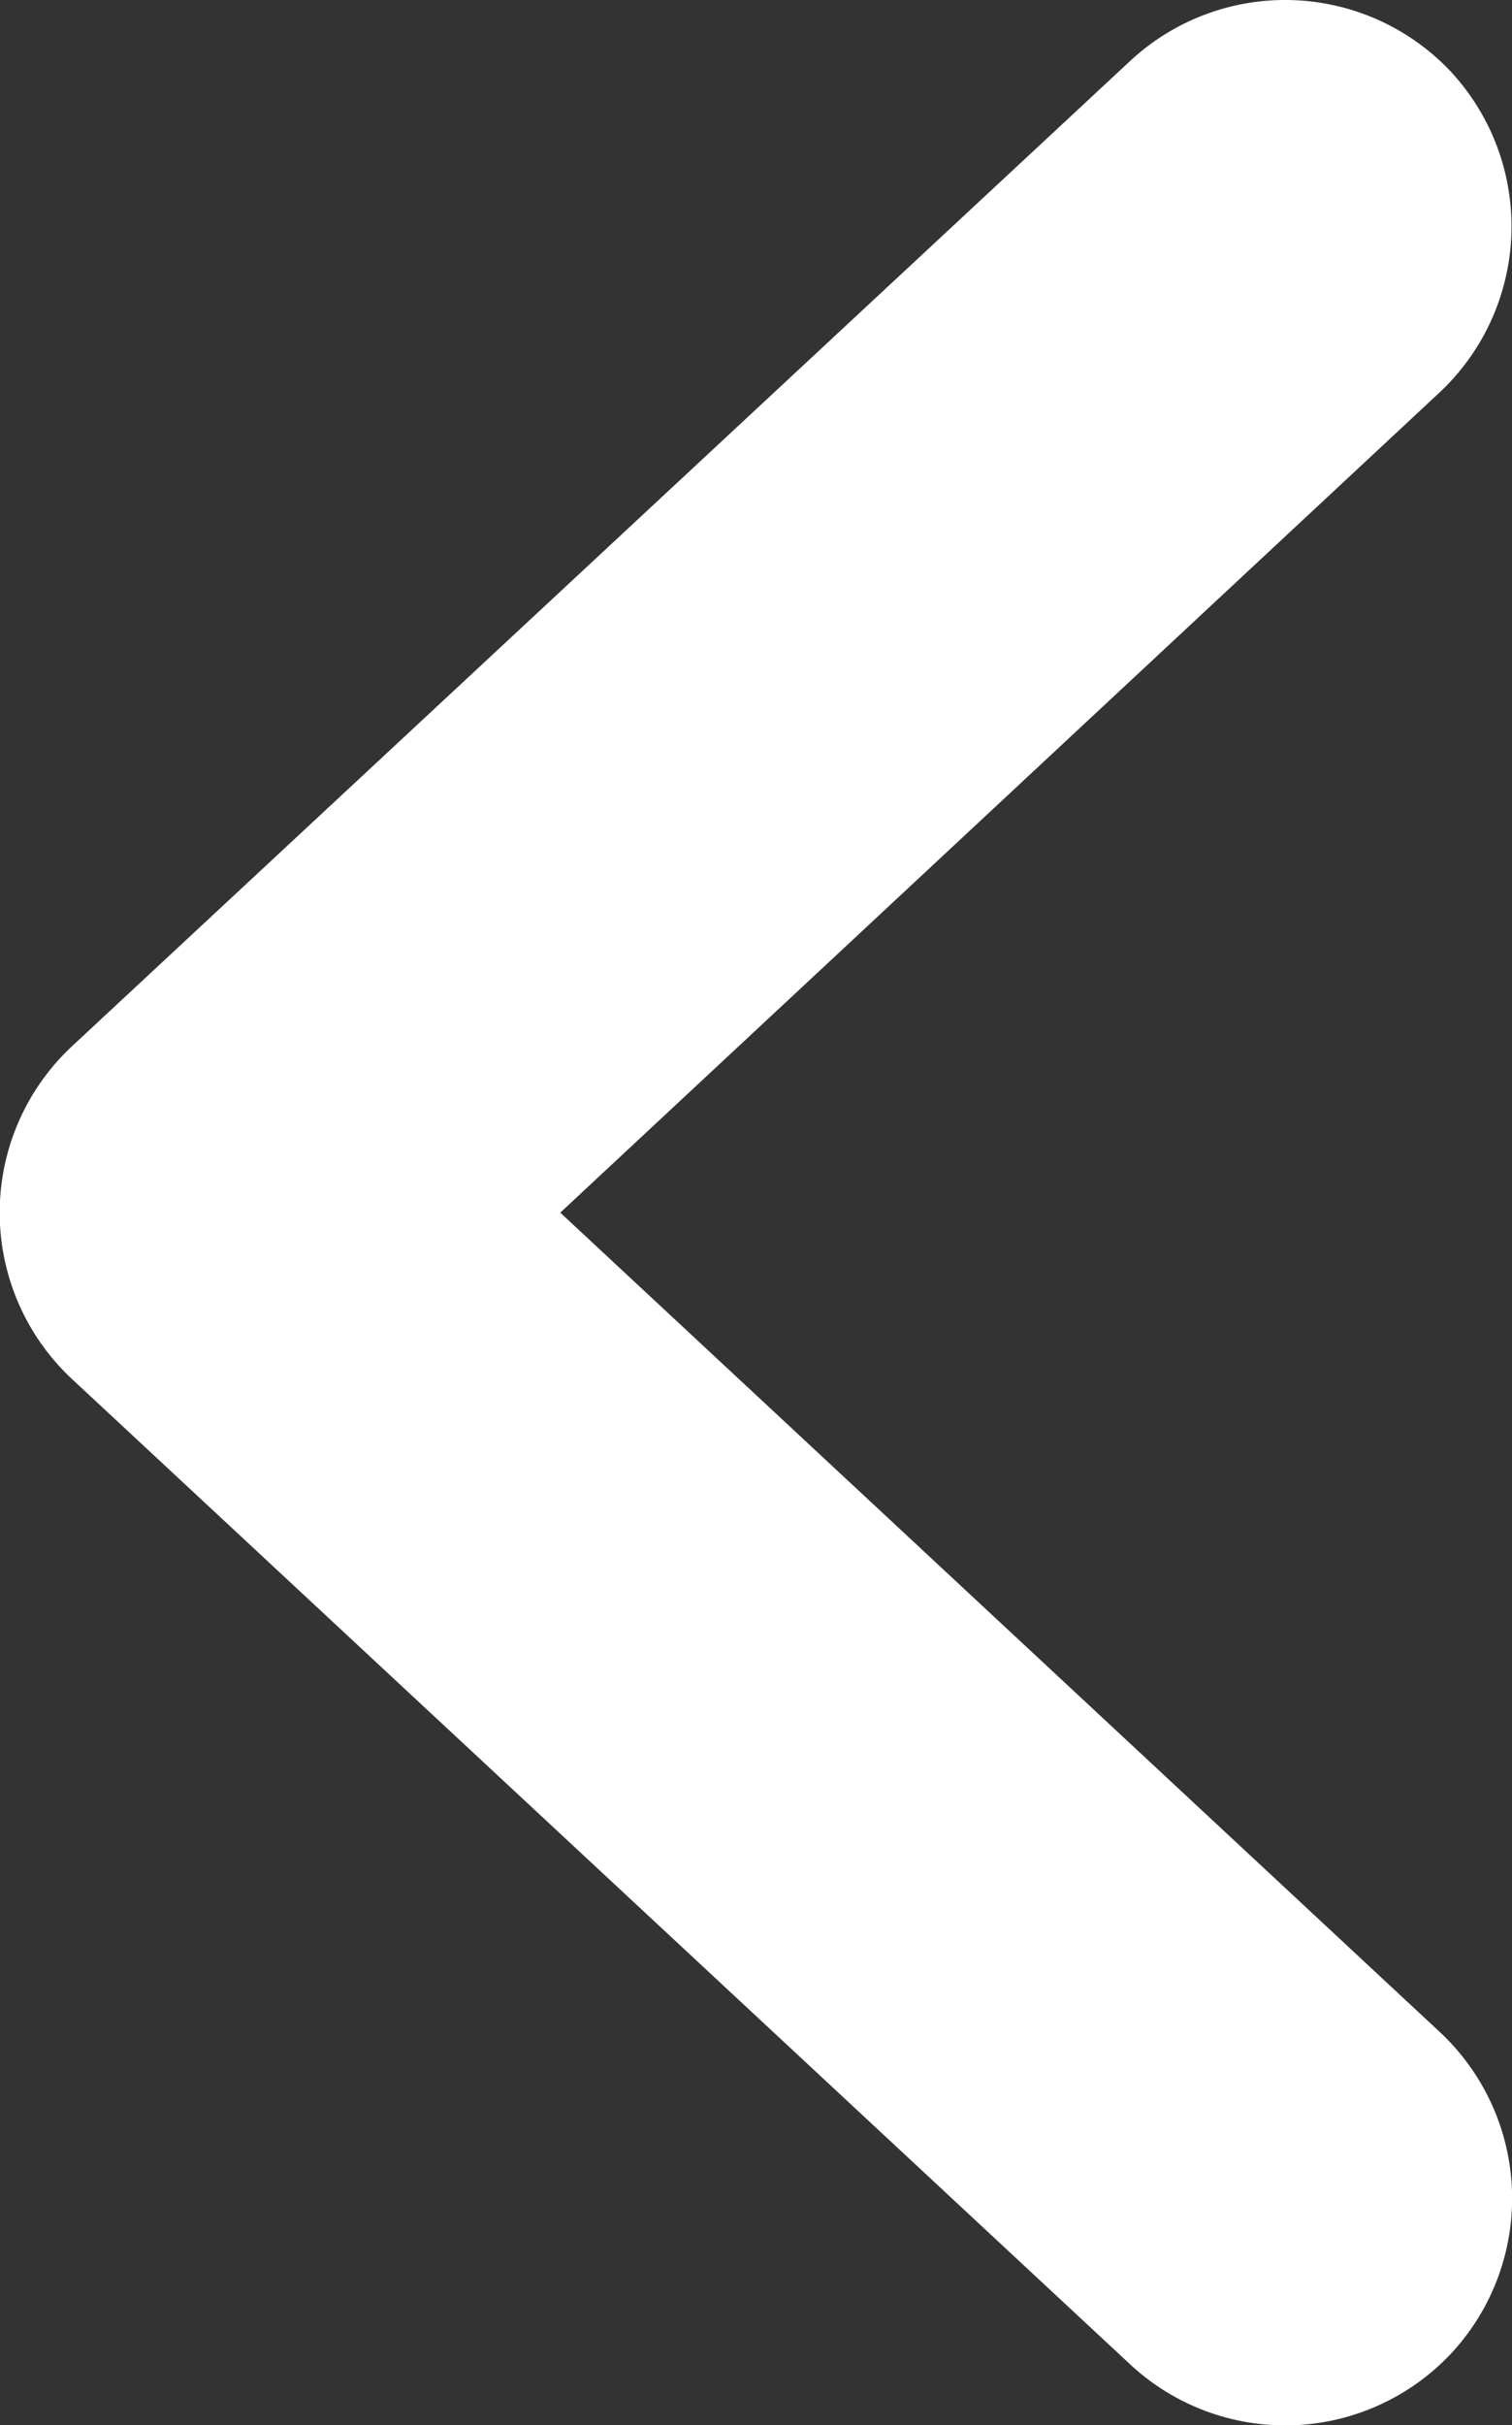 <svg xmlns="http://www.w3.org/2000/svg" viewBox="0 0 126.27 202.46"><rect x="0" y="0" width="126.27" height="202.46" fill="#333333" stroke="none"/><defs><style>.cls-1{fill:#fff;}</style></defs><g id="Layer_2" data-name="Layer 2"><g id="Layer_1-2" data-name="Layer 1"><path class="cls-1" d="M121.18,6h0a19,19,0,0,1-1,26.8L46.79,101.23l73.44,68.39a19,19,0,0,1,1,26.8h0a19,19,0,0,1-26.8,1L6,115.11A19,19,0,0,1,6,87.35L94.38,5.09A19,19,0,0,1,121.18,6Z"/></g></g></svg>